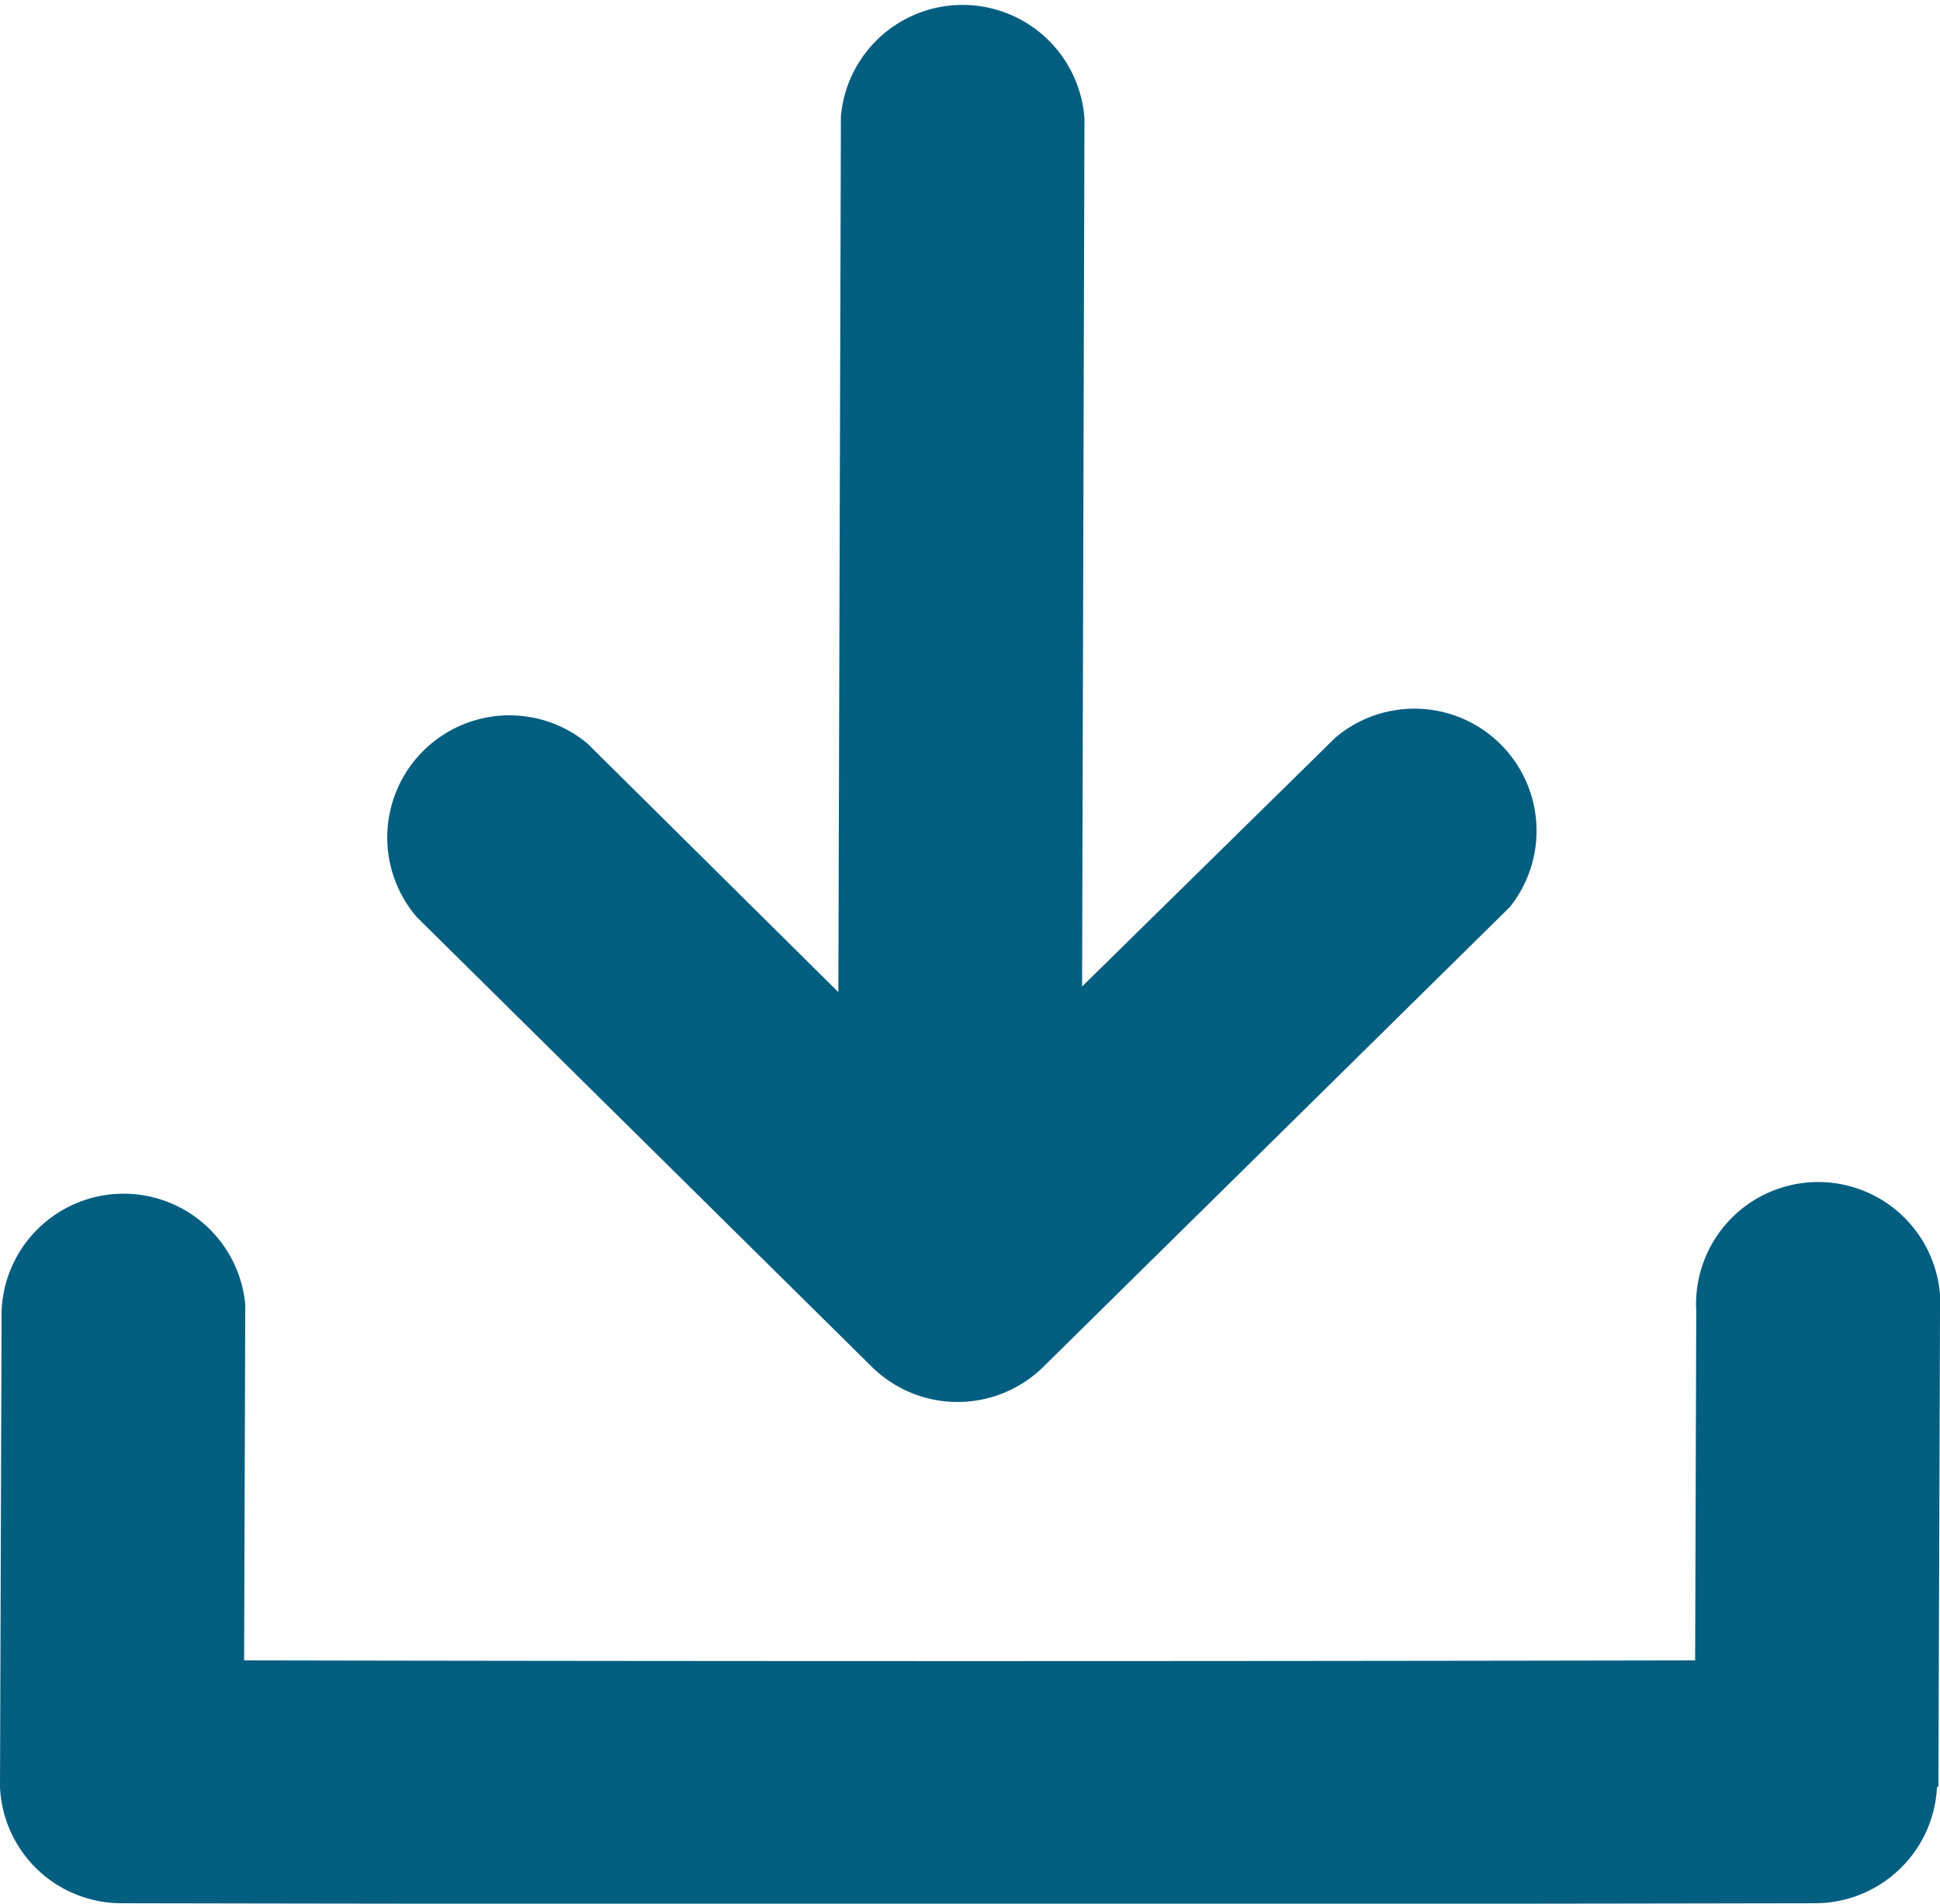 <svg id="Group_2830" data-name="Group 2830" xmlns="http://www.w3.org/2000/svg" xmlns:xlink="http://www.w3.org/1999/xlink" width="20.646" height="20.263" viewBox="0 0 20.646 20.263">
  <defs>
    <clipPath id="clip-path">
      <rect id="Rectangle_3627" data-name="Rectangle 3627" width="20.646" height="20.263" fill="#045e80"/>
    </clipPath>
  </defs>
  <g id="Group_2829" data-name="Group 2829" transform="translate(0 0)" clip-path="url(#clip-path)">
    <path id="Path_92152" data-name="Path 92152" d="M14.211,7.852a1.3,1.3,0,0,1,1.859,1.8l-.044.044L11.1,14.552a1.3,1.3,0,0,1-1.818,0L4.436,9.762A1.3,1.3,0,0,1,6.252,7.914l2.67,2.646.027-9.32a1.3,1.3,0,0,1,2.592.022L11.516,10.5ZM0,19.021l.017-5.071a1.3,1.3,0,0,1,2.593-.067c0,.03,0,.06,0,.09l-.012,3.7q7.729.015,15.442,0l.012-3.716a1.3,1.3,0,1,1,2.594.024l-.017,5.04h-.015a1.3,1.3,0,0,1-1.284,1.237q-9.027.017-18.041,0A1.294,1.294,0,0,1,0,19.021" transform="translate(0 0)" fill="#045e80"/>
  </g>
</svg>
